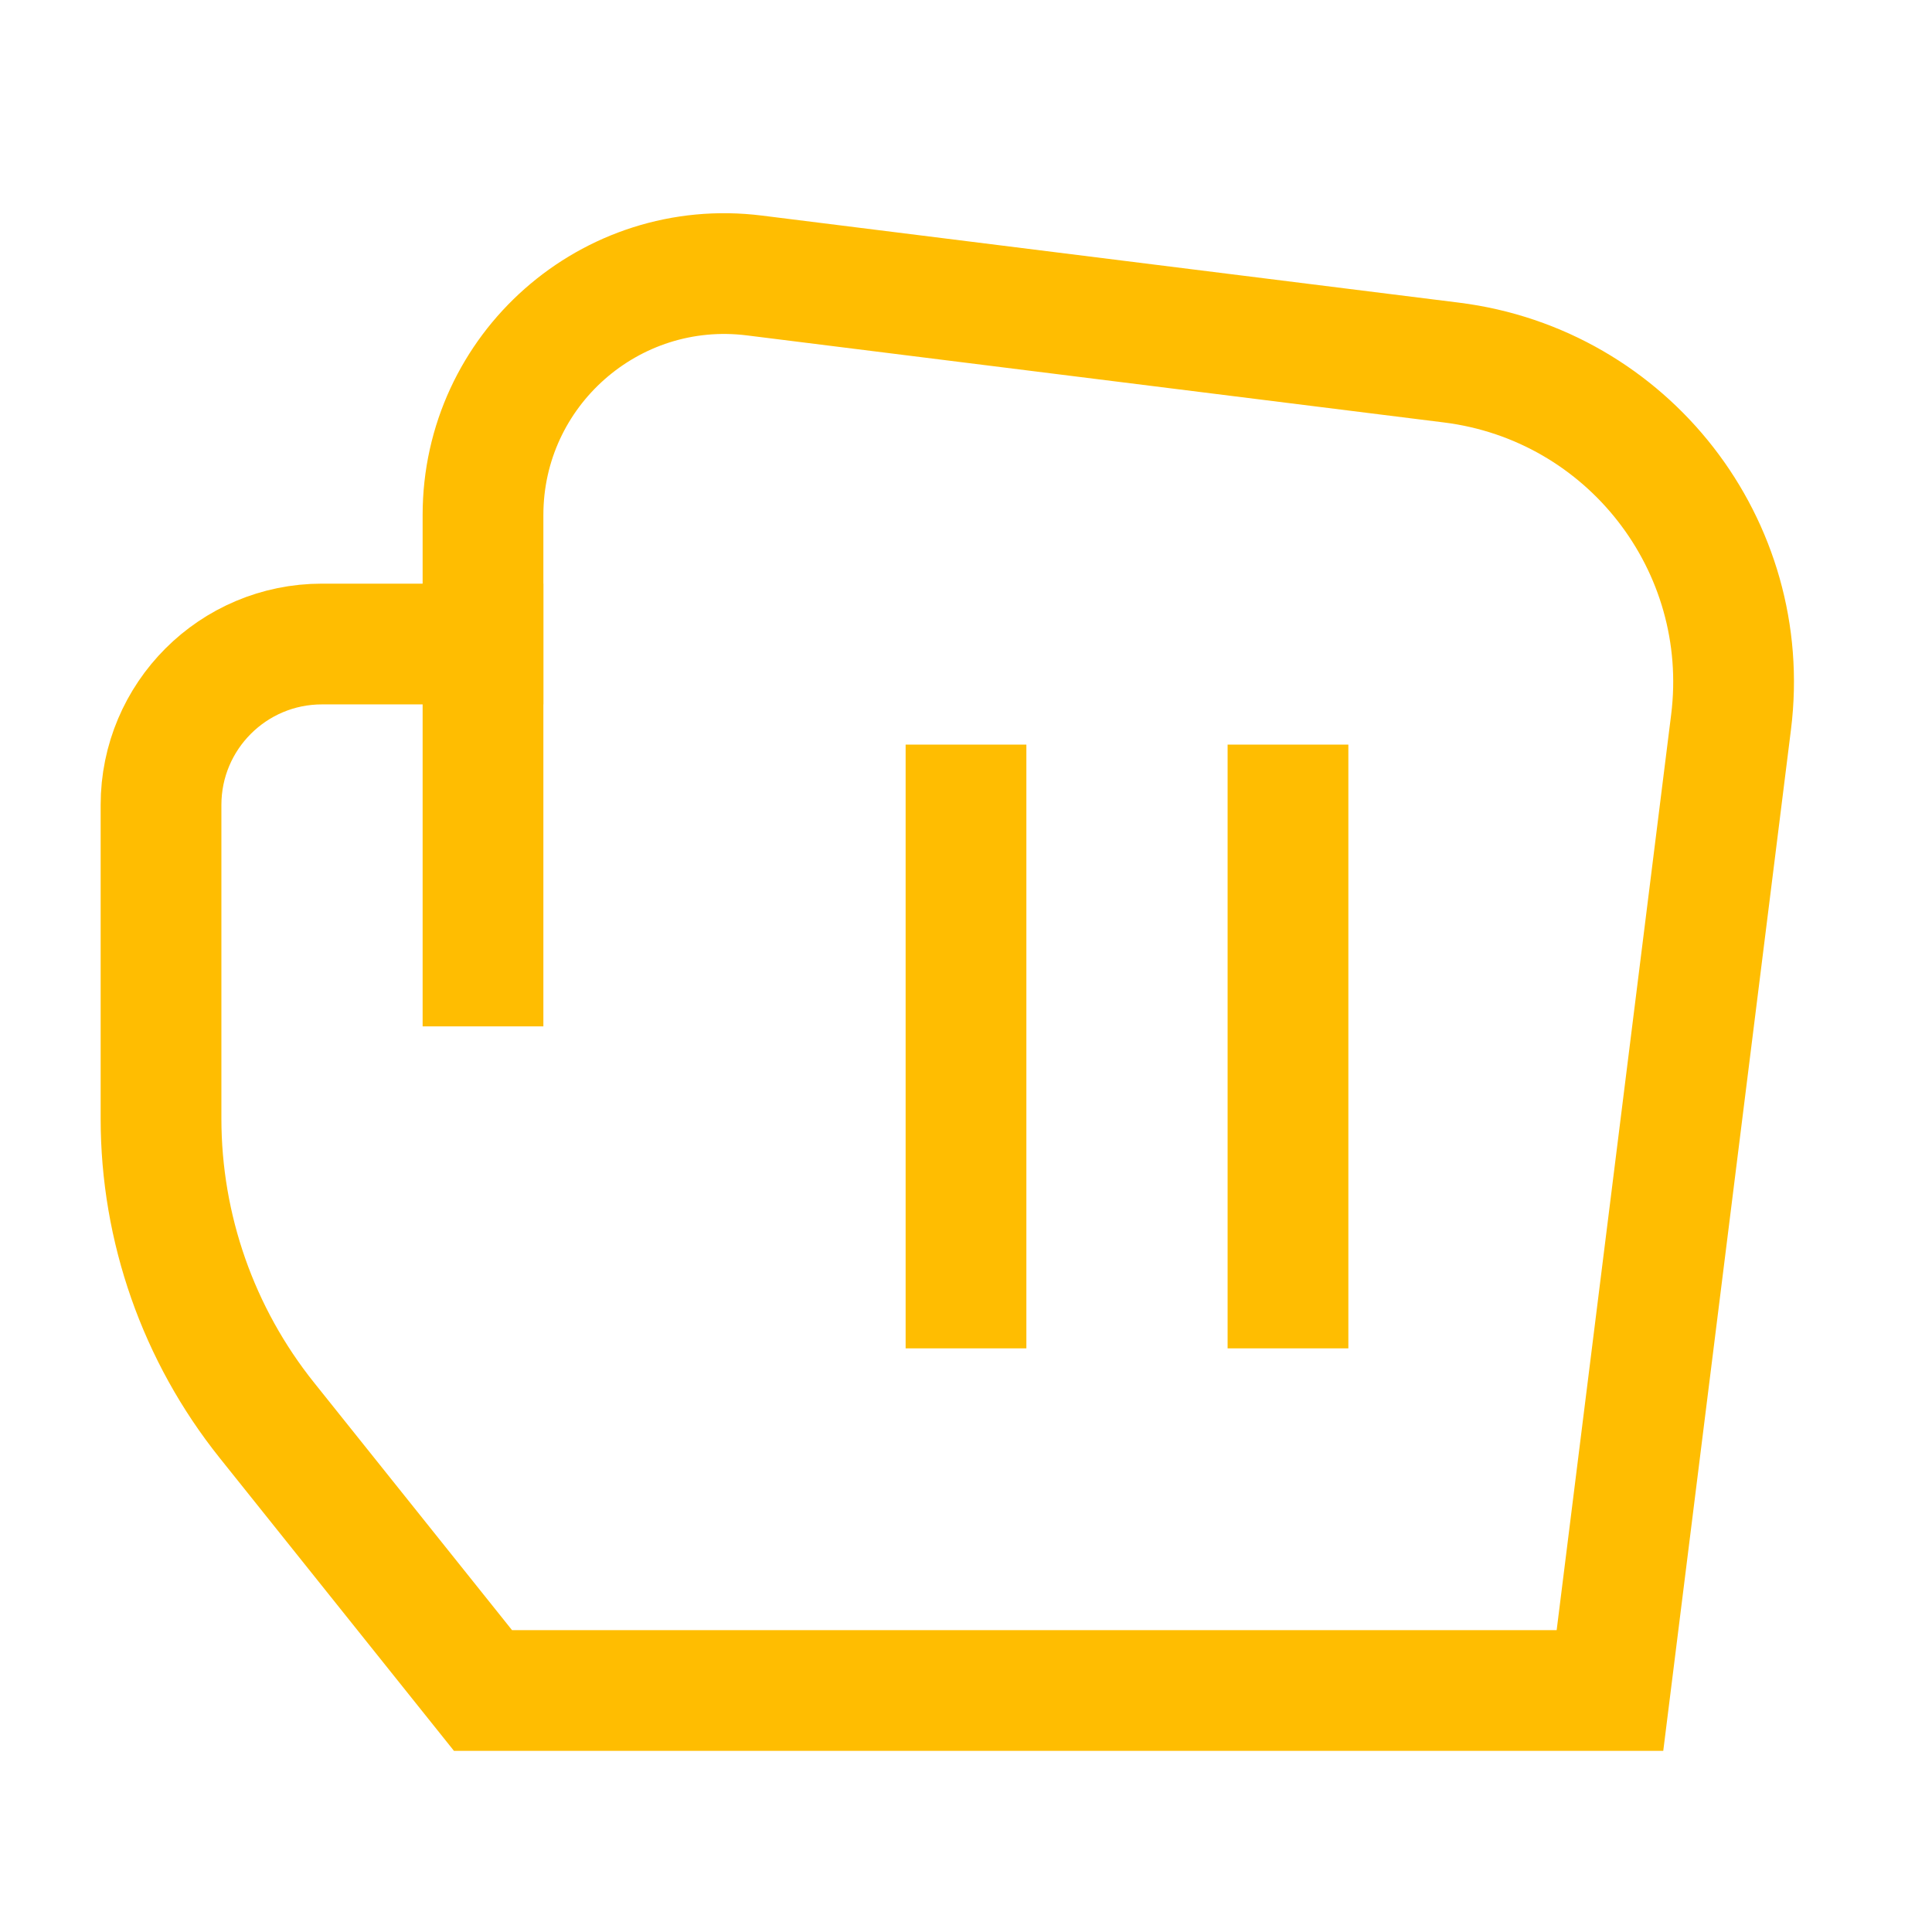 <svg width="32" height="32" viewBox="0 0 32 32" fill="none" xmlns="http://www.w3.org/2000/svg">
<path d="M8 8.531V10.667H5.333C3.86 10.667 2.667 11.86 2.667 13.333V18.527C2.667 20.343 3.285 22.105 4.42 23.524L8 28H26.666L28.672 11.959C29.037 9.036 26.964 6.371 24.041 6.005L12.496 4.563C10.109 4.264 8 6.125 8 8.531Z" stroke="#FFBD01" stroke-width="2" stroke-miterlimit="10" stroke-linecap="square"/>
<path d="M8 10.667V16" stroke="#FFBD01" stroke-width="2" stroke-miterlimit="10" stroke-linecap="square"/>
<path d="M16 13.333V21.333" stroke="#FFBD01" stroke-width="2" stroke-miterlimit="10" stroke-linecap="square"/>
<path d="M21.333 13.333V21.333" stroke="#FFBD01" stroke-width="2" stroke-miterlimit="10" stroke-linecap="square"/>
</svg>
